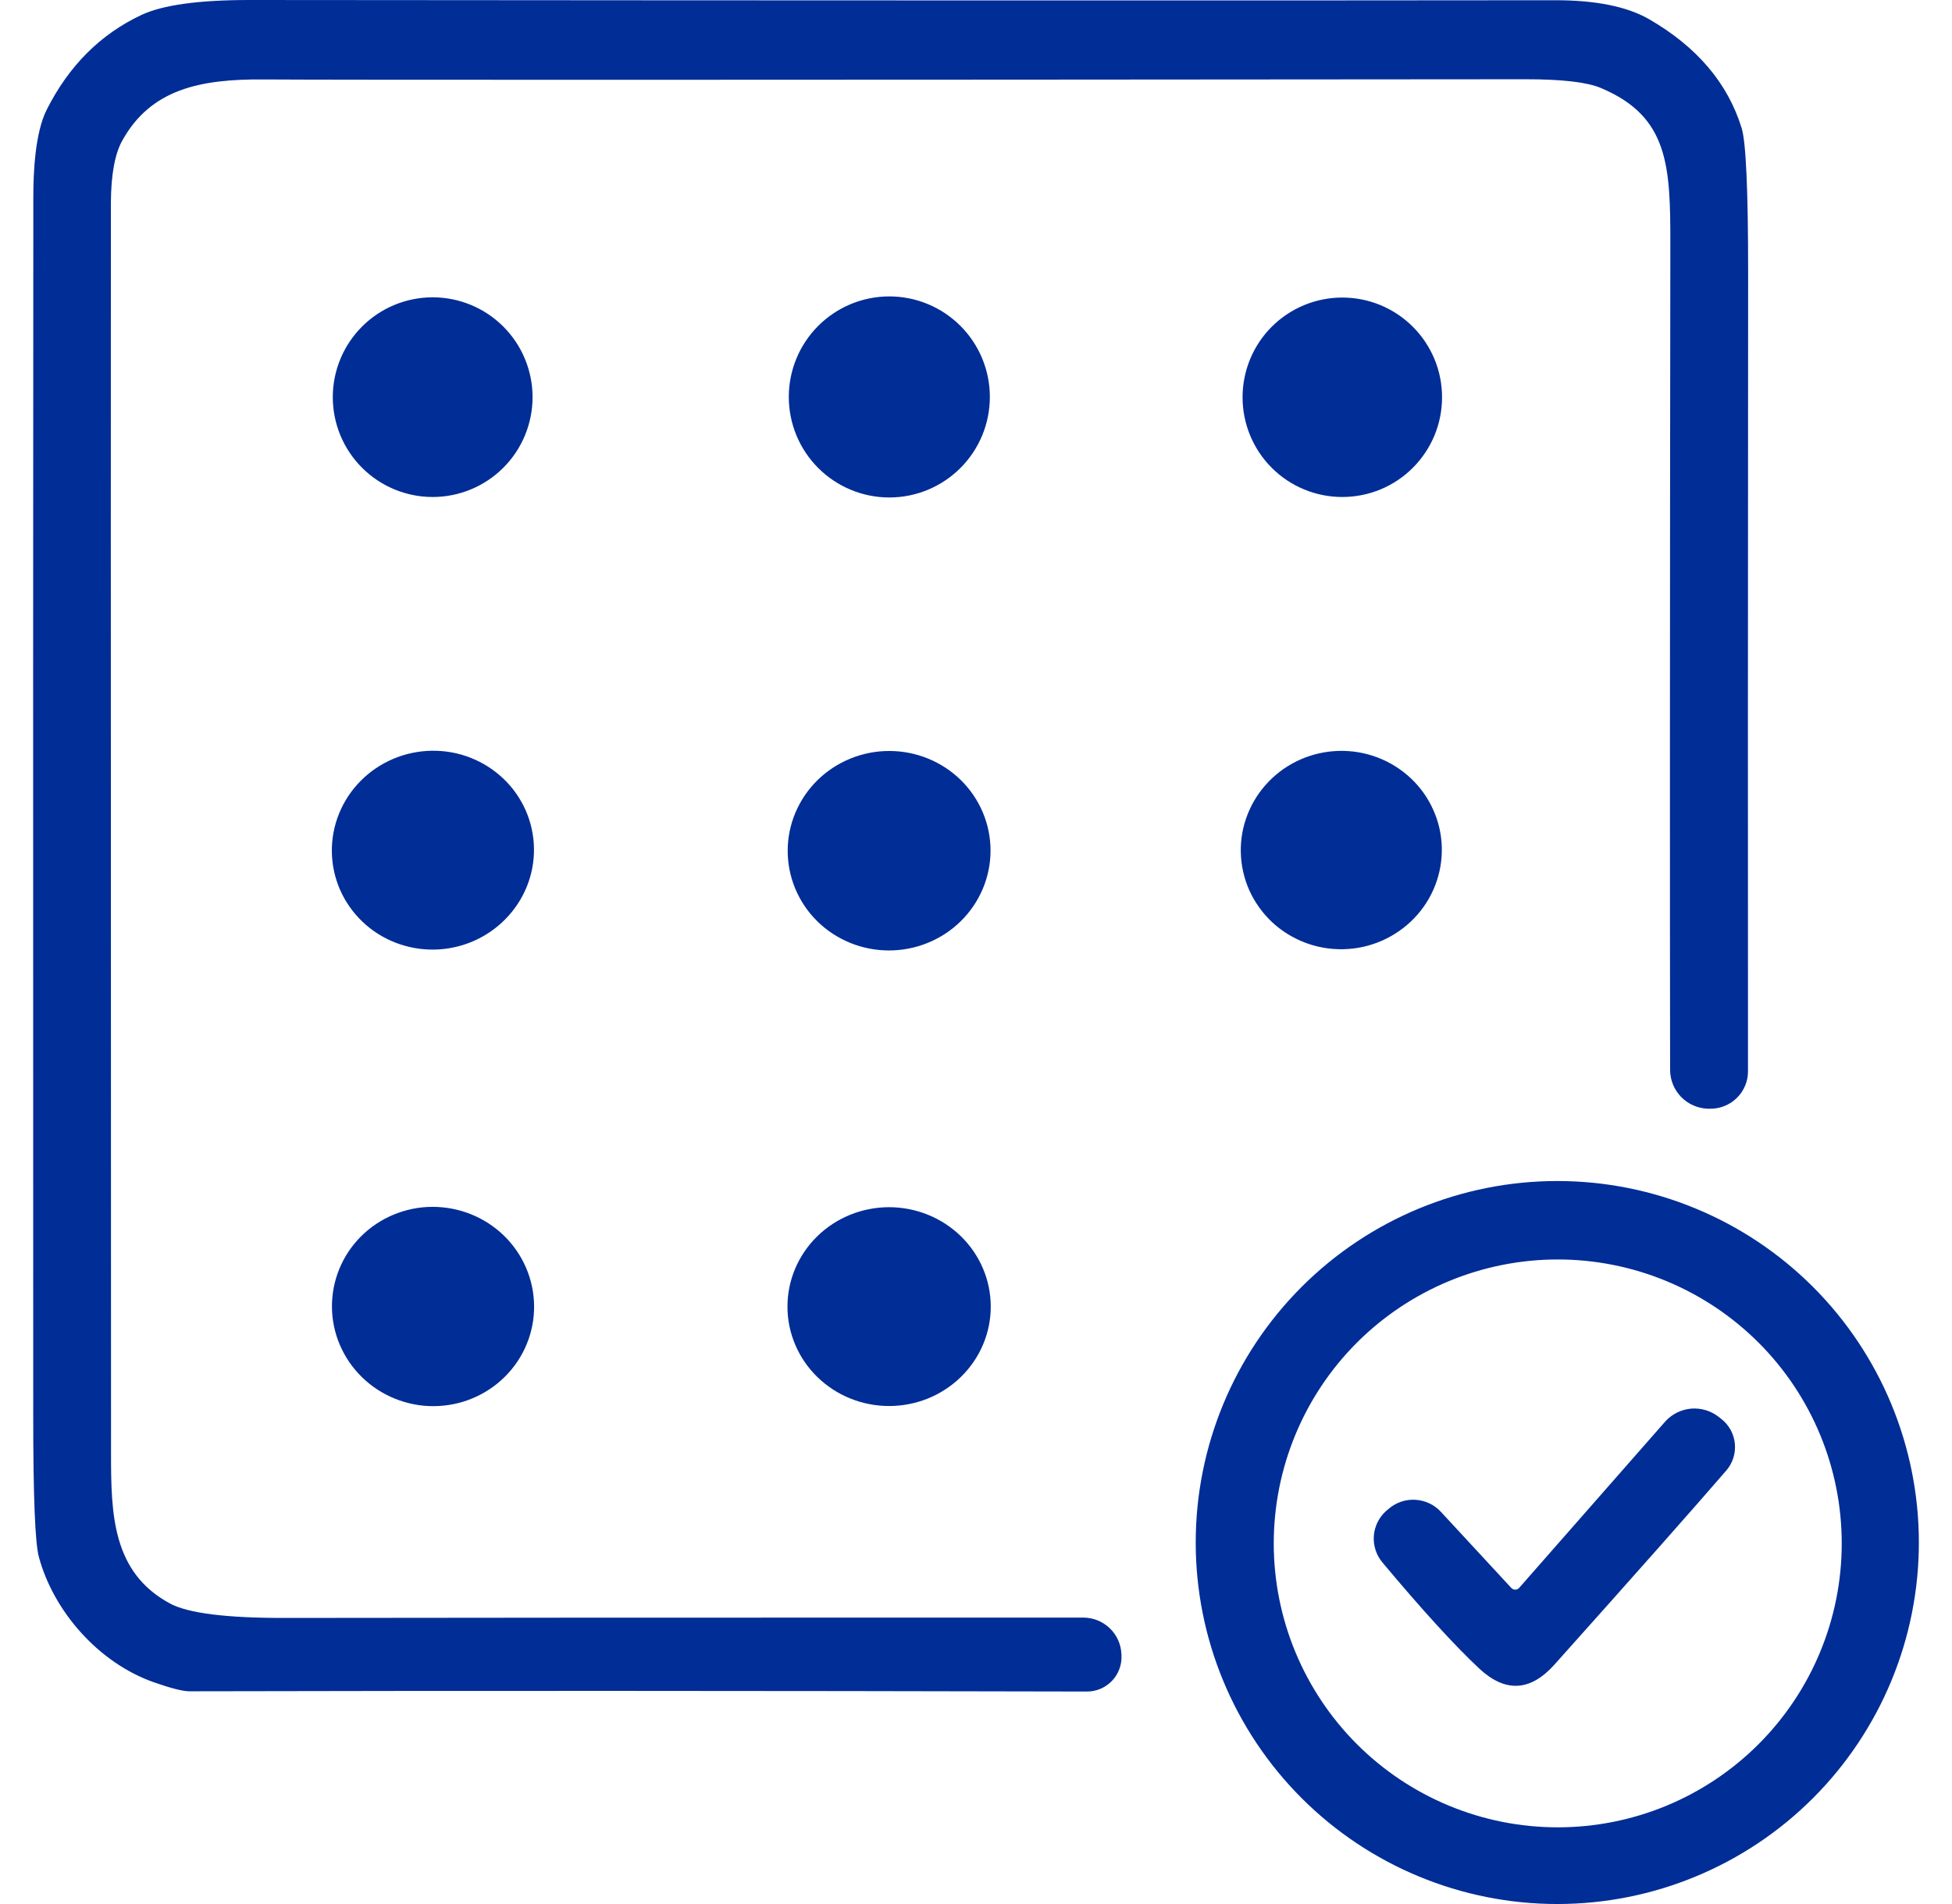 <svg width="41" height="40" viewBox="0 0 41 40" fill="none" xmlns="http://www.w3.org/2000/svg">
<path fill-rule="evenodd" clip-rule="evenodd" d="M23.556 34.772C23.561 34.871 23.546 34.969 23.512 35.062C23.478 35.154 23.426 35.239 23.358 35.31C23.29 35.381 23.209 35.438 23.119 35.477C23.028 35.516 22.931 35.536 22.833 35.536C15.925 35.52 9.641 35.518 3.982 35.531C3.846 35.532 3.598 35.47 3.238 35.344C2.048 34.927 1.114 33.824 0.815 32.703C0.737 32.411 0.698 31.431 0.698 29.762C0.695 17.373 0.695 8.832 0.7 4.139C0.7 3.615 0.737 2.786 0.983 2.301C1.447 1.382 2.109 0.719 2.971 0.314C3.416 0.105 4.173 0 5.242 0C17.622 0.011 26.767 0.012 32.677 0.005C33.518 0.005 34.17 0.137 34.632 0.4C35.64 0.981 36.29 1.745 36.582 2.692C36.673 2.986 36.718 3.996 36.718 5.724C36.713 12.649 36.712 18.243 36.715 22.505C36.715 22.61 36.695 22.714 36.654 22.81C36.613 22.907 36.554 22.995 36.478 23.068C36.404 23.141 36.315 23.199 36.217 23.237C36.119 23.276 36.015 23.294 35.91 23.292H35.875C35.662 23.286 35.46 23.198 35.312 23.046C35.163 22.894 35.08 22.69 35.079 22.477C35.073 18.893 35.074 13.115 35.084 5.141C35.086 3.484 35.051 2.446 33.621 1.847C33.329 1.725 32.805 1.665 32.05 1.665C15.806 1.679 6.971 1.68 5.546 1.669C4.193 1.657 3.165 1.878 2.568 2.954C2.412 3.234 2.333 3.668 2.329 4.256C2.326 4.584 2.327 13.344 2.332 30.535C2.332 31.811 2.358 33.035 3.573 33.688C3.952 33.891 4.754 33.992 5.979 33.99C9.244 33.984 14.837 33.982 22.758 33.983C22.962 33.984 23.159 34.063 23.307 34.204C23.455 34.344 23.543 34.536 23.554 34.74L23.556 34.772ZM20.791 8.339C20.791 8.899 20.569 9.436 20.173 9.832C19.777 10.228 19.24 10.451 18.68 10.451C18.119 10.451 17.582 10.228 17.186 9.832C16.79 9.436 16.568 8.899 16.568 8.339C16.568 7.779 16.79 7.242 17.186 6.846C17.582 6.45 18.119 6.227 18.68 6.227C19.24 6.227 19.777 6.45 20.173 6.846C20.569 7.242 20.791 7.779 20.791 8.339ZM10.571 9.827C10.965 9.434 11.186 8.9 11.186 8.344C11.186 7.787 10.965 7.254 10.571 6.86C10.178 6.467 9.644 6.246 9.088 6.246C8.532 6.246 7.998 6.467 7.605 6.86C7.211 7.254 6.99 7.787 6.99 8.344C6.99 8.9 7.211 9.434 7.605 9.827C7.998 10.22 8.532 10.441 9.088 10.441C9.644 10.441 10.178 10.22 10.571 9.827ZM30.289 8.346C30.289 8.621 30.235 8.894 30.13 9.148C30.024 9.402 29.87 9.633 29.675 9.828C29.481 10.022 29.25 10.177 28.996 10.282C28.741 10.387 28.469 10.441 28.194 10.441C27.638 10.441 27.105 10.221 26.712 9.828C26.319 9.435 26.099 8.902 26.099 8.346C26.099 7.79 26.319 7.257 26.712 6.864C27.105 6.472 27.638 6.251 28.194 6.251C28.469 6.251 28.741 6.305 28.996 6.41C29.25 6.516 29.481 6.67 29.675 6.864C29.87 7.059 30.024 7.29 30.13 7.544C30.235 7.798 30.289 8.071 30.289 8.346ZM20.679 18.58C20.774 18.321 20.816 18.046 20.803 17.772C20.79 17.497 20.722 17.227 20.603 16.978C20.484 16.729 20.317 16.506 20.11 16.321C19.903 16.136 19.661 15.993 19.398 15.9C19.135 15.807 18.856 15.766 18.576 15.779C18.297 15.792 18.023 15.859 17.769 15.977C17.516 16.094 17.289 16.259 17.1 16.463C16.912 16.667 16.766 16.905 16.671 17.164C16.576 17.423 16.534 17.698 16.547 17.972C16.56 18.247 16.628 18.517 16.747 18.766C16.866 19.015 17.033 19.238 17.24 19.423C17.447 19.608 17.689 19.751 17.952 19.844C18.215 19.937 18.494 19.978 18.774 19.965C19.053 19.952 19.327 19.885 19.581 19.767C19.834 19.65 20.061 19.485 20.25 19.281C20.438 19.077 20.584 18.839 20.679 18.58ZM30.279 17.703C30.299 17.976 30.264 18.25 30.177 18.51C30.09 18.77 29.951 19.011 29.77 19.218C29.588 19.425 29.367 19.595 29.12 19.718C28.872 19.842 28.602 19.916 28.325 19.936C28.049 19.956 27.771 19.923 27.508 19.837C27.245 19.751 27.001 19.615 26.791 19.437C26.582 19.258 26.41 19.04 26.285 18.796C26.161 18.552 26.087 18.285 26.067 18.013C26.047 17.74 26.081 17.465 26.169 17.206C26.256 16.946 26.394 16.705 26.576 16.498C26.757 16.291 26.978 16.12 27.226 15.997C27.474 15.874 27.744 15.8 28.02 15.78C28.297 15.76 28.575 15.793 28.838 15.879C29.101 15.965 29.344 16.101 29.554 16.279C29.764 16.458 29.936 16.675 30.06 16.92C30.184 17.164 30.259 17.43 30.279 17.703ZM10.749 19.16C11.102 18.727 11.265 18.174 11.203 17.624C11.172 17.351 11.088 17.087 10.953 16.847C10.819 16.608 10.638 16.396 10.42 16.226C10.203 16.055 9.953 15.928 9.685 15.852C9.418 15.777 9.137 15.754 8.86 15.785C8.3 15.848 7.788 16.127 7.436 16.56C7.084 16.994 6.921 17.547 6.983 18.097C7.013 18.369 7.098 18.633 7.232 18.873C7.367 19.113 7.548 19.324 7.765 19.495C7.983 19.666 8.233 19.793 8.5 19.868C8.768 19.944 9.048 19.967 9.326 19.936C9.885 19.873 10.397 19.594 10.749 19.16ZM40.304 32.406C40.304 34.42 39.504 36.351 38.08 37.776C36.656 39.2 34.724 40 32.71 40C30.696 40 28.764 39.2 27.34 37.776C25.915 36.351 25.115 34.42 25.115 32.406C25.115 30.391 25.915 28.46 27.34 27.035C28.764 25.611 30.696 24.811 32.71 24.811C34.724 24.811 36.656 25.611 38.08 27.035C39.504 28.46 40.304 30.391 40.304 32.406ZM38.684 32.424C38.684 30.842 38.056 29.325 36.937 28.206C35.818 27.088 34.301 26.459 32.719 26.459C31.137 26.459 29.62 27.088 28.501 28.206C27.383 29.325 26.754 30.842 26.754 32.424C26.754 34.006 27.383 35.523 28.501 36.642C29.62 37.761 31.137 38.389 32.719 38.389C34.301 38.389 35.818 37.761 36.937 36.642C38.056 35.523 38.684 34.006 38.684 32.424ZM10.976 28.423C11.106 28.179 11.185 27.913 11.21 27.64C11.26 27.087 11.086 26.536 10.725 26.109C10.364 25.682 9.846 25.414 9.285 25.363C9.007 25.337 8.727 25.366 8.461 25.448C8.195 25.529 7.948 25.662 7.734 25.837C7.52 26.013 7.343 26.229 7.214 26.472C7.085 26.715 7.006 26.981 6.981 27.255C6.93 27.808 7.105 28.358 7.466 28.785C7.827 29.212 8.345 29.48 8.906 29.532C9.183 29.557 9.463 29.528 9.729 29.447C9.995 29.365 10.242 29.233 10.456 29.057C10.67 28.881 10.847 28.666 10.976 28.423ZM20.81 27.446C20.811 28 20.587 28.531 20.187 28.923C19.788 29.316 19.245 29.537 18.678 29.538C18.398 29.538 18.12 29.485 17.861 29.38C17.602 29.276 17.366 29.122 17.168 28.929C16.969 28.735 16.811 28.505 16.704 28.252C16.596 27.999 16.54 27.727 16.54 27.453C16.539 26.899 16.763 26.368 17.163 25.975C17.562 25.583 18.105 25.362 18.671 25.361C18.952 25.361 19.229 25.414 19.489 25.519C19.748 25.623 19.983 25.777 20.182 25.97C20.381 26.164 20.538 26.394 20.646 26.647C20.754 26.9 20.809 27.172 20.81 27.446ZM34.969 29.872L31.909 33.358C31.899 33.37 31.887 33.379 31.873 33.386C31.859 33.392 31.844 33.395 31.828 33.396C31.813 33.396 31.798 33.393 31.783 33.387C31.769 33.381 31.756 33.372 31.745 33.361L30.263 31.759C30.125 31.61 29.934 31.52 29.73 31.508C29.527 31.495 29.327 31.562 29.172 31.694L29.116 31.741C28.965 31.875 28.871 32.064 28.856 32.267C28.842 32.469 28.906 32.669 29.037 32.825C29.878 33.83 30.557 34.573 31.073 35.056C31.62 35.563 32.146 35.534 32.651 34.969C34.343 33.077 35.546 31.719 36.259 30.893C36.326 30.816 36.376 30.726 36.407 30.629C36.438 30.531 36.449 30.429 36.439 30.327C36.429 30.225 36.398 30.127 36.349 30.037C36.299 29.948 36.232 29.869 36.151 29.807L36.107 29.772C35.941 29.639 35.73 29.575 35.518 29.593C35.306 29.612 35.109 29.712 34.969 29.872Z" fill="#012D96"/>
</svg>
